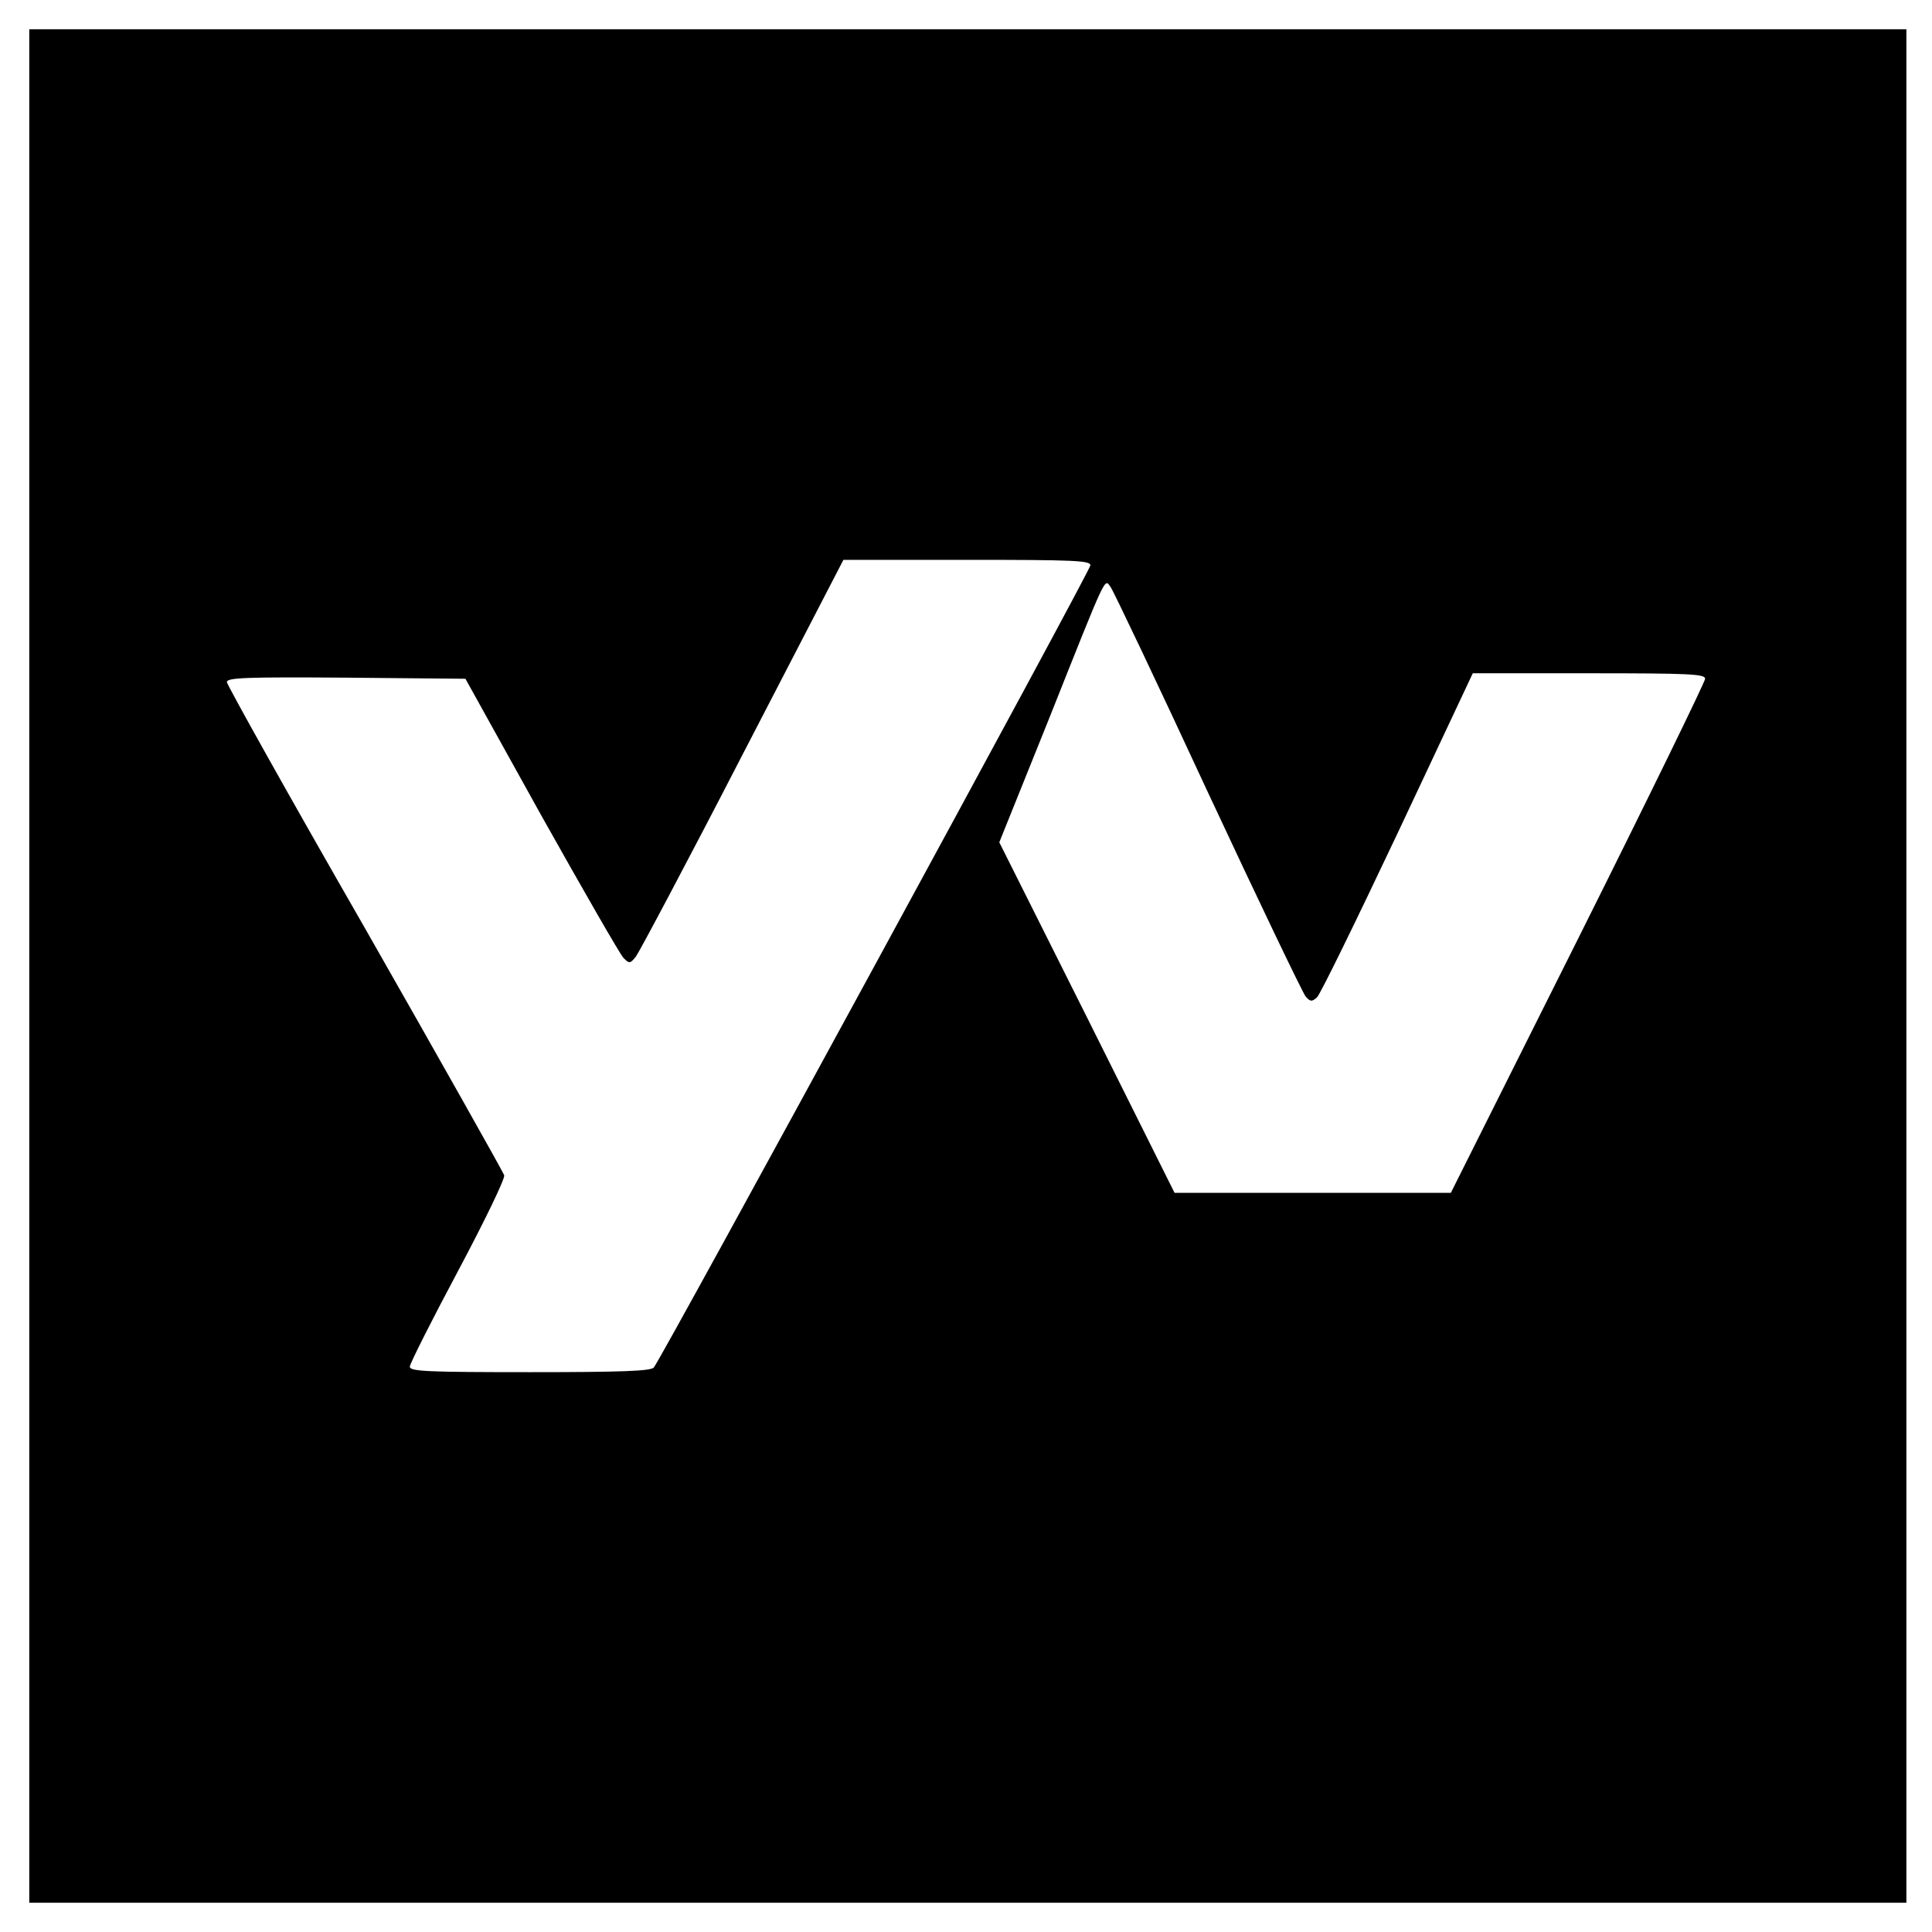 <?xml version="1.0" standalone="no"?>
<!DOCTYPE svg PUBLIC "-//W3C//DTD SVG 20010904//EN"
 "http://www.w3.org/TR/2001/REC-SVG-20010904/DTD/svg10.dtd">
<svg version="1.0" xmlns="http://www.w3.org/2000/svg"
 width="528pt" height="528pt" viewBox="0 0 528 528"
 preserveAspectRatio="xMidYMid meet">
<g transform="translate(0,528) scale(0.1,-0.1)"
fill="#000000" stroke="none">
<path d="M80 2640 l0 -2560 2565 0 2565 0 0 2560 0 2560 -2565 0 -2565 0 0
-2560z m2900 1095 c0 -14 -1169 -2162 -1193 -2192 -7 -10 -87 -13 -338 -13
-281 0 -329 2 -329 15 0 8 59 125 131 260 74 139 129 253 127 263 -3 9 -174
313 -381 676 -208 362 -377 665 -377 672 0 12 52 14 326 12 l326 -3 207 -373
c115 -205 216 -381 225 -390 16 -16 18 -16 34 4 9 12 141 260 292 553 l275
531 338 0 c296 0 337 -2 337 -15z m320 -618 c139 -298 260 -550 268 -560 13
-15 17 -15 31 -3 9 8 108 211 221 450 l205 436 318 0 c275 0 317 -2 317 -15 0
-8 -156 -328 -347 -710 l-348 -695 -377 0 -378 0 -239 479 -240 479 136 338
c160 402 151 383 168 360 7 -9 127 -261 265 -559z"/>
</g>
</svg>
